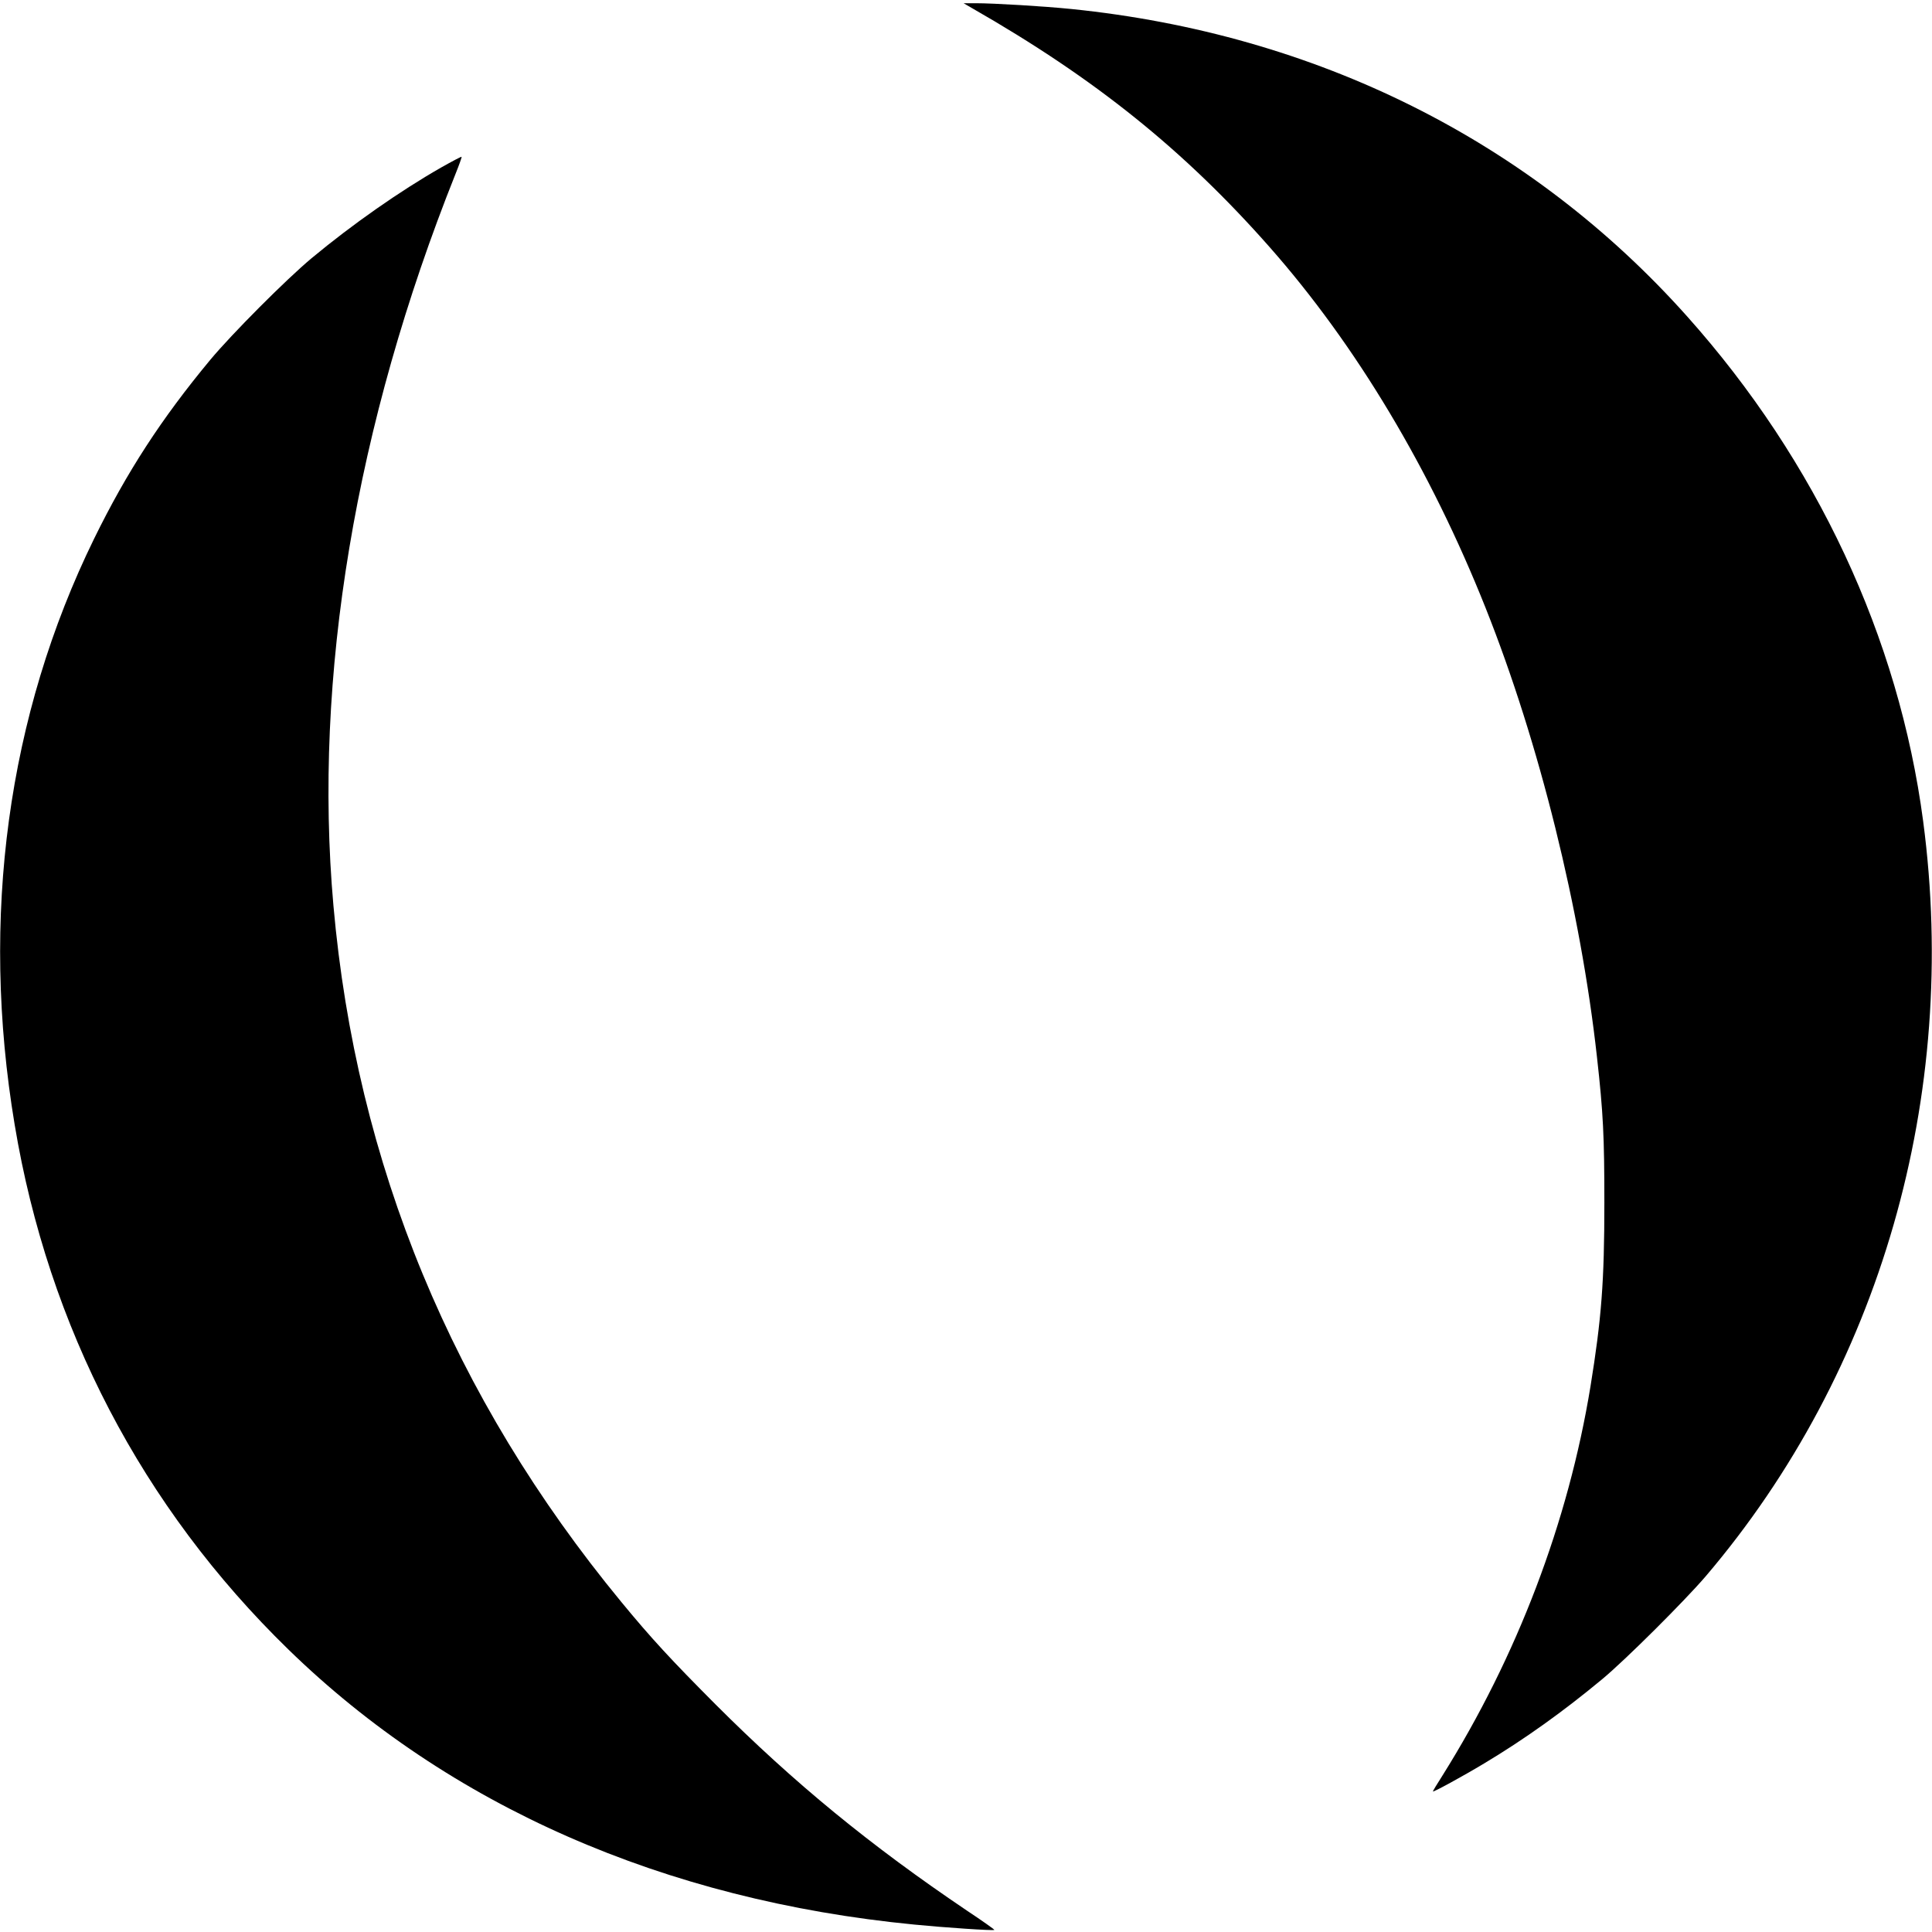 <?xml version="1.0" standalone="no"?>
<!DOCTYPE svg PUBLIC "-//W3C//DTD SVG 20010904//EN"
 "http://www.w3.org/TR/2001/REC-SVG-20010904/DTD/svg10.dtd">
<svg version="1.0" xmlns="http://www.w3.org/2000/svg"
 width="1200pt" height="1200pt" viewBox="0 0 1200 1200"
 preserveAspectRatio="xMidYMid meet">
<g transform="translate(0,1200) scale(0.1,-0.1)"
fill="#000000" stroke="none">
<path d="M6040 11948 c762 -436 1315 -881 1846 -1483 538 -610 999 -1381 1341
-2240 334 -838 591 -1877 692 -2790 39 -348 46 -494 46 -905 0 -492 -18 -720
-86 -1140 -138 -844 -456 -1679 -920 -2419 -33 -51 -59 -95 -59 -98 0 -7 182
92 320 175 250 150 489 321 730 521 144 119 514 488 645 641 1084 1273 1576
2983 1350 4690 -151 1141 -663 2236 -1466 3135 -974 1091 -2303 1754 -3824
1909 -168 17 -481 36 -595 36 l-75 0 55 -32z"/>
<path d="M2739 10959 c-257 -147 -550 -352 -804 -563 -159 -133 -494 -469
-629 -631 -303 -365 -518 -696 -721 -1110 -538 -1098 -709 -2353 -494 -3640
209 -1258 792 -2376 1700 -3260 997 -971 2333 -1558 3889 -1709 182 -18 491
-39 496 -33 2 2 -74 56 -169 119 -602 406 -1074 793 -1563 1282 -276 277 -399
410 -585 636 -1048 1272 -1646 2719 -1788 4325 -126 1420 136 2987 758 4544
23 57 40 105 38 107 -2 2 -59 -28 -128 -67z"/>
</g>
</svg>
